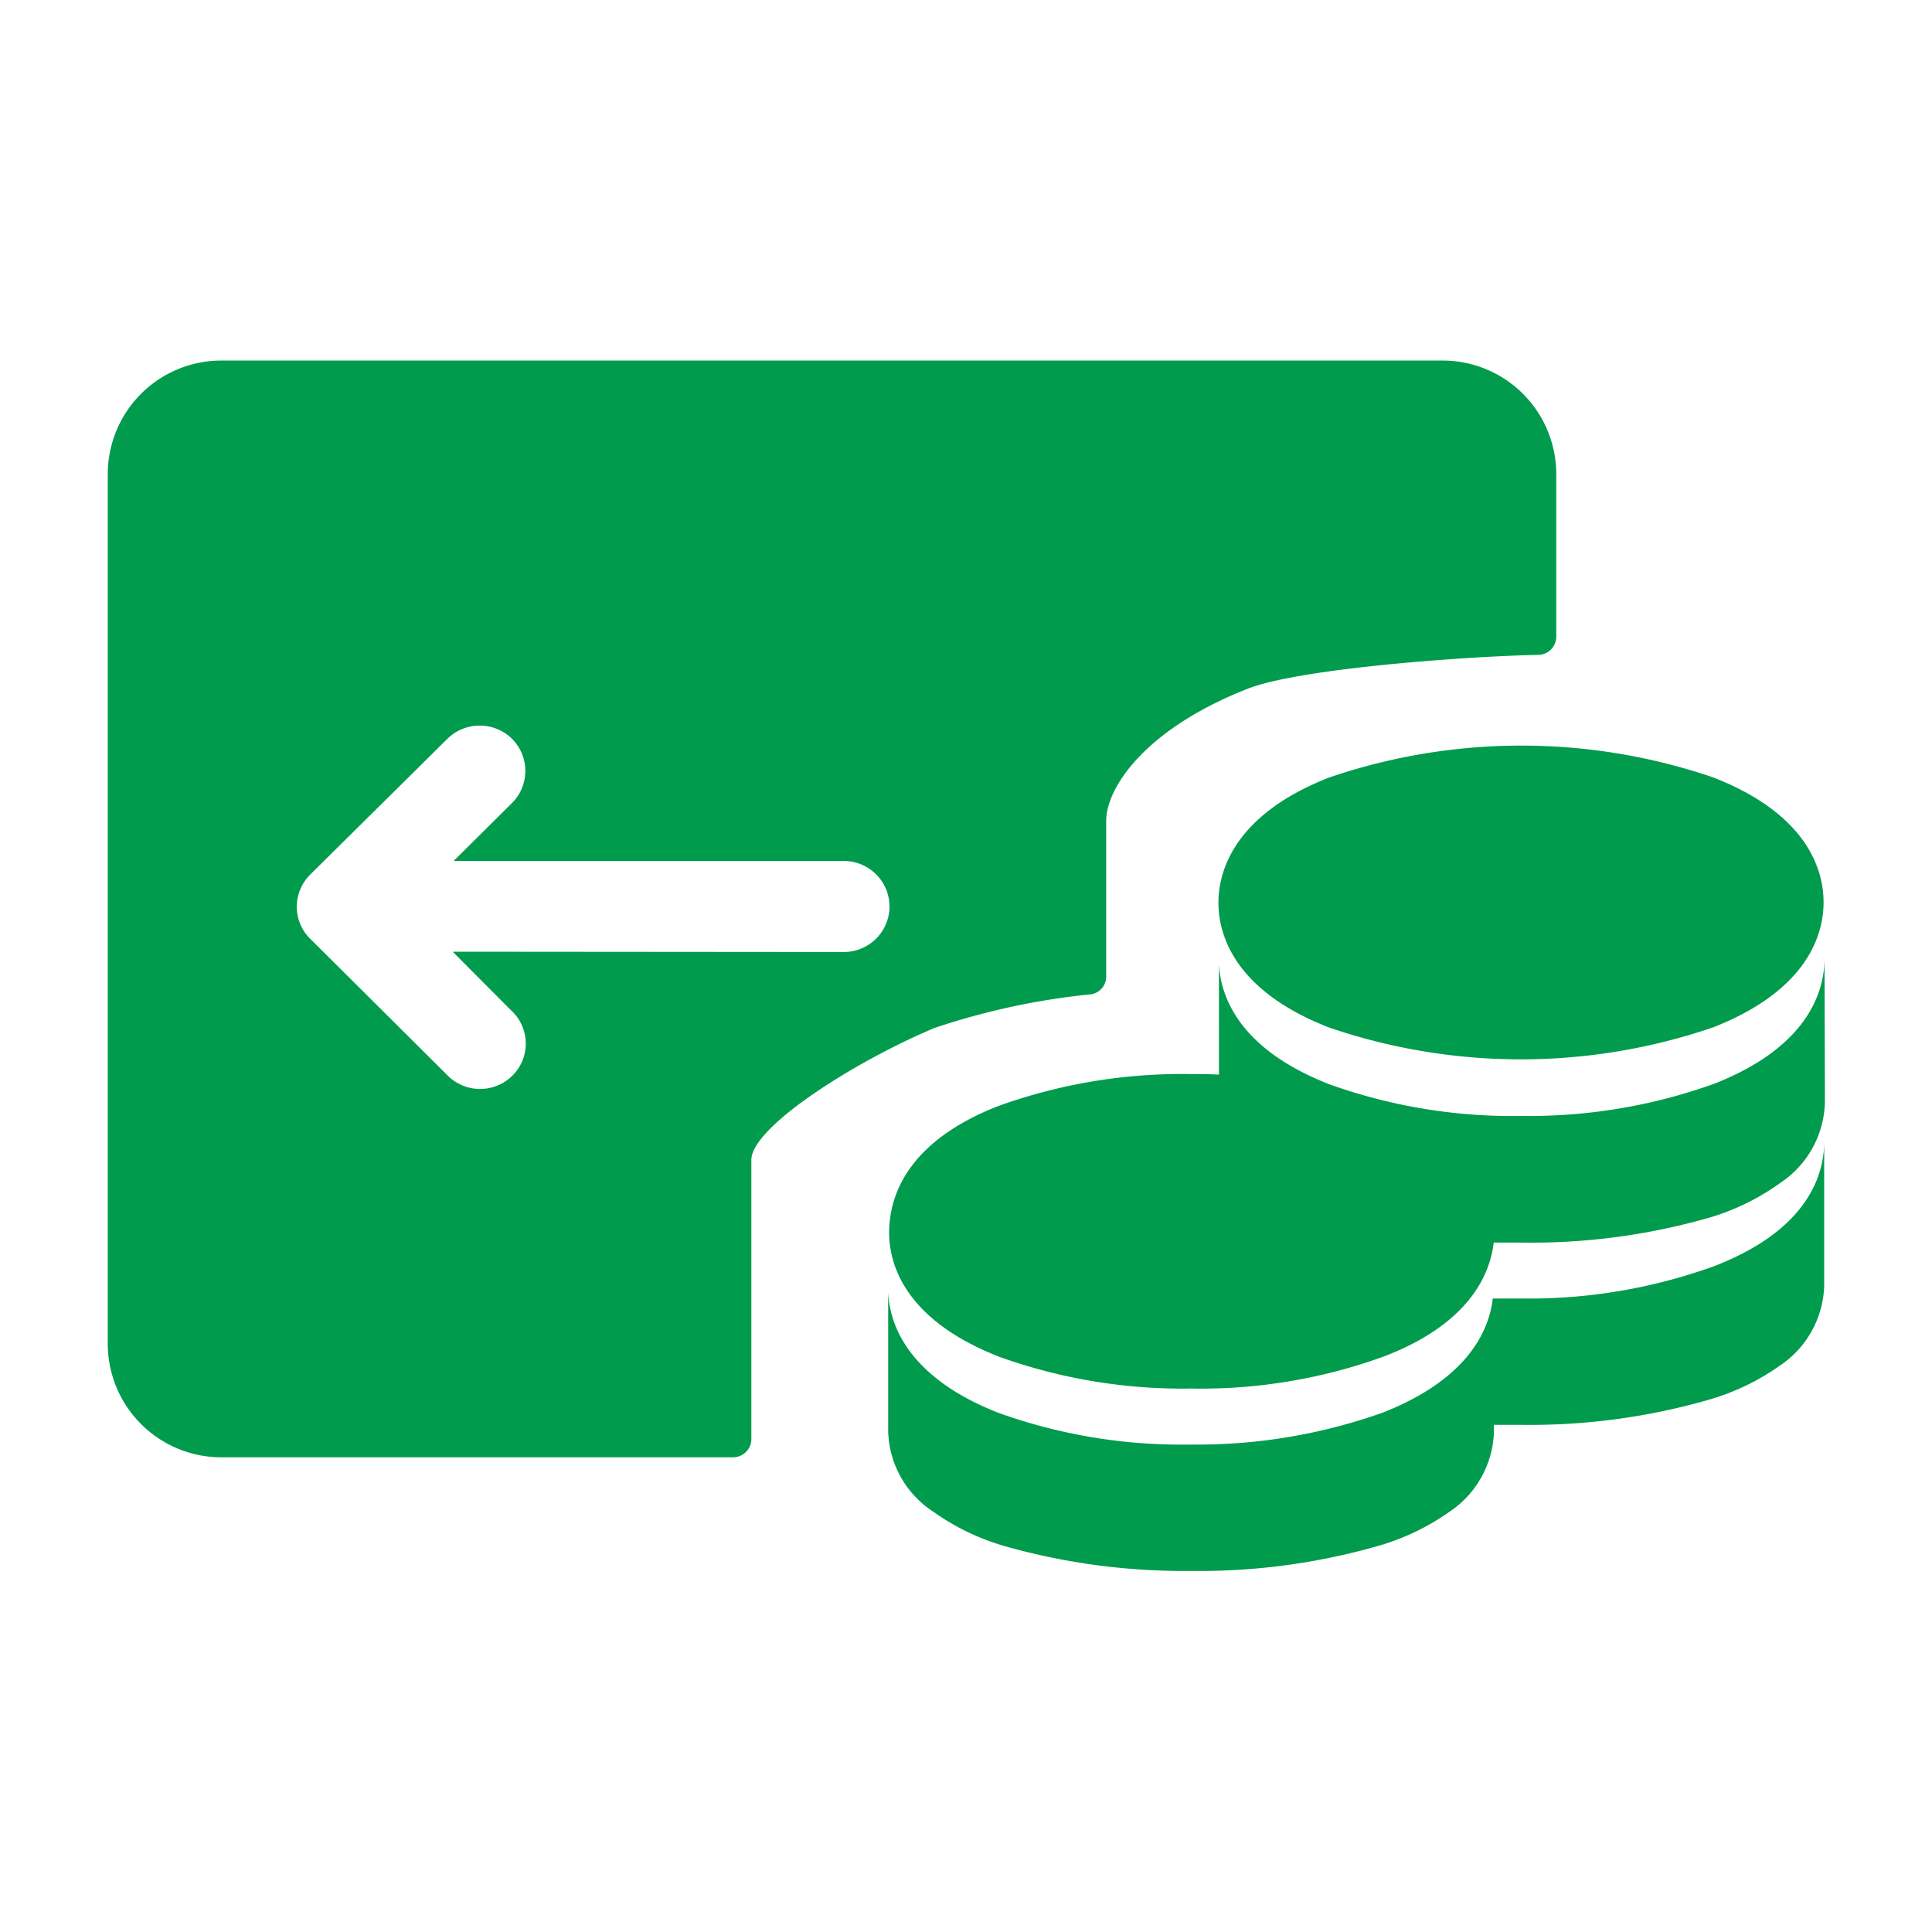 <svg xmlns="http://www.w3.org/2000/svg" width="50" height="50" viewBox="0 0 50 50">
  <defs>
    <style>
      .cls-1 {
        fill: #009b4c;
        fill-rule: evenodd;
      }
    </style>
  </defs>
  <path id="远期结售汇" class="cls-1" d="M904.635,995.592v0.344a2.578,2.578,0,0,1-1.136,2.07,6.1,6.1,0,0,1-1.814.9,16.675,16.675,0,0,1-4.88.657h-0.741c-0.094.817-.626,2.1-2.842,2.947a13.854,13.854,0,0,1-4.98.83,14.019,14.019,0,0,1-4.97-.82c-2.488-.97-2.86-2.44-2.854-3.23s0.332-2.286,2.824-3.261a14.038,14.038,0,0,1,4.982-.827c0.245,0,.487,0,0.729.015v-2.868c0.039,0.81.484,2.19,2.857,3.117a14.007,14.007,0,0,0,4.964.819,14.161,14.161,0,0,0,5-.834c2.482-.975,2.851-2.448,2.851-3.237Zm-0.018,1.358v3.72a2.577,2.577,0,0,1-1.137,2.07,6.1,6.1,0,0,1-1.814.88,16.747,16.747,0,0,1-4.876.66h-0.72v0.17a2.582,2.582,0,0,1-1.137,2.07,6.114,6.114,0,0,1-1.814.88,16.749,16.749,0,0,1-4.877.66,17.007,17.007,0,0,1-4.864-.65,6.1,6.1,0,0,1-1.814-.88,2.564,2.564,0,0,1-1.171-2.08v-3.6c0.037,0.81.484,2.19,2.855,3.12a14.015,14.015,0,0,0,4.97.82,14.323,14.323,0,0,0,4.983-.83c2.207-.87,2.745-2.13,2.839-2.95h0.729a14.089,14.089,0,0,0,4.982-.83C904.251,999.221,904.617,997.751,904.617,996.95ZM891.8,987.529a15.386,15.386,0,0,1,9.941-.006c2.488,0.969,2.86,2.442,2.86,3.231s-0.369,2.261-2.851,3.236a15.36,15.36,0,0,1-9.95.006c-2.488-.969-2.86-2.442-2.86-3.23S889.322,988.5,891.8,987.529Zm-10.225,6.485a18.472,18.472,0,0,1,4.06-.876,0.461,0.461,0,0,0,.4-0.462v-4.025c0-.849.988-2.369,3.655-3.419,1.419-.557,6.008-0.855,7.534-0.879a0.472,0.472,0,0,0,.459-0.468v-4.222a2.941,2.941,0,0,0-2.951-2.927H863.146a2.94,2.94,0,0,0-2.95,2.927v22.527a2.94,2.94,0,0,0,2.95,2.93h13.232a0.475,0.475,0,0,0,.474-0.47v-7.223C876.846,996.578,879.517,994.881,881.579,994.014Zm-2.34-1.971-10.113-.008,1.512,1.518a1.166,1.166,0,0,1,.066,1.657,1.188,1.188,0,0,1-1.67.066c-0.024-.022-0.046-0.044-0.068-0.067l-3.525-3.507a1.159,1.159,0,0,1-.3-1.163q0.01-.039.024-0.075a1.205,1.205,0,0,1,.272-0.423l3.553-3.516a1.193,1.193,0,0,1,1.672,0,1.175,1.175,0,0,1,0,1.662l-1.512,1.5H879.24a1.183,1.183,0,0,1,1.188,1.178h0A1.183,1.183,0,0,1,879.239,992.043Z" transform="translate(-857.407 -967.405)"/>
</svg>
